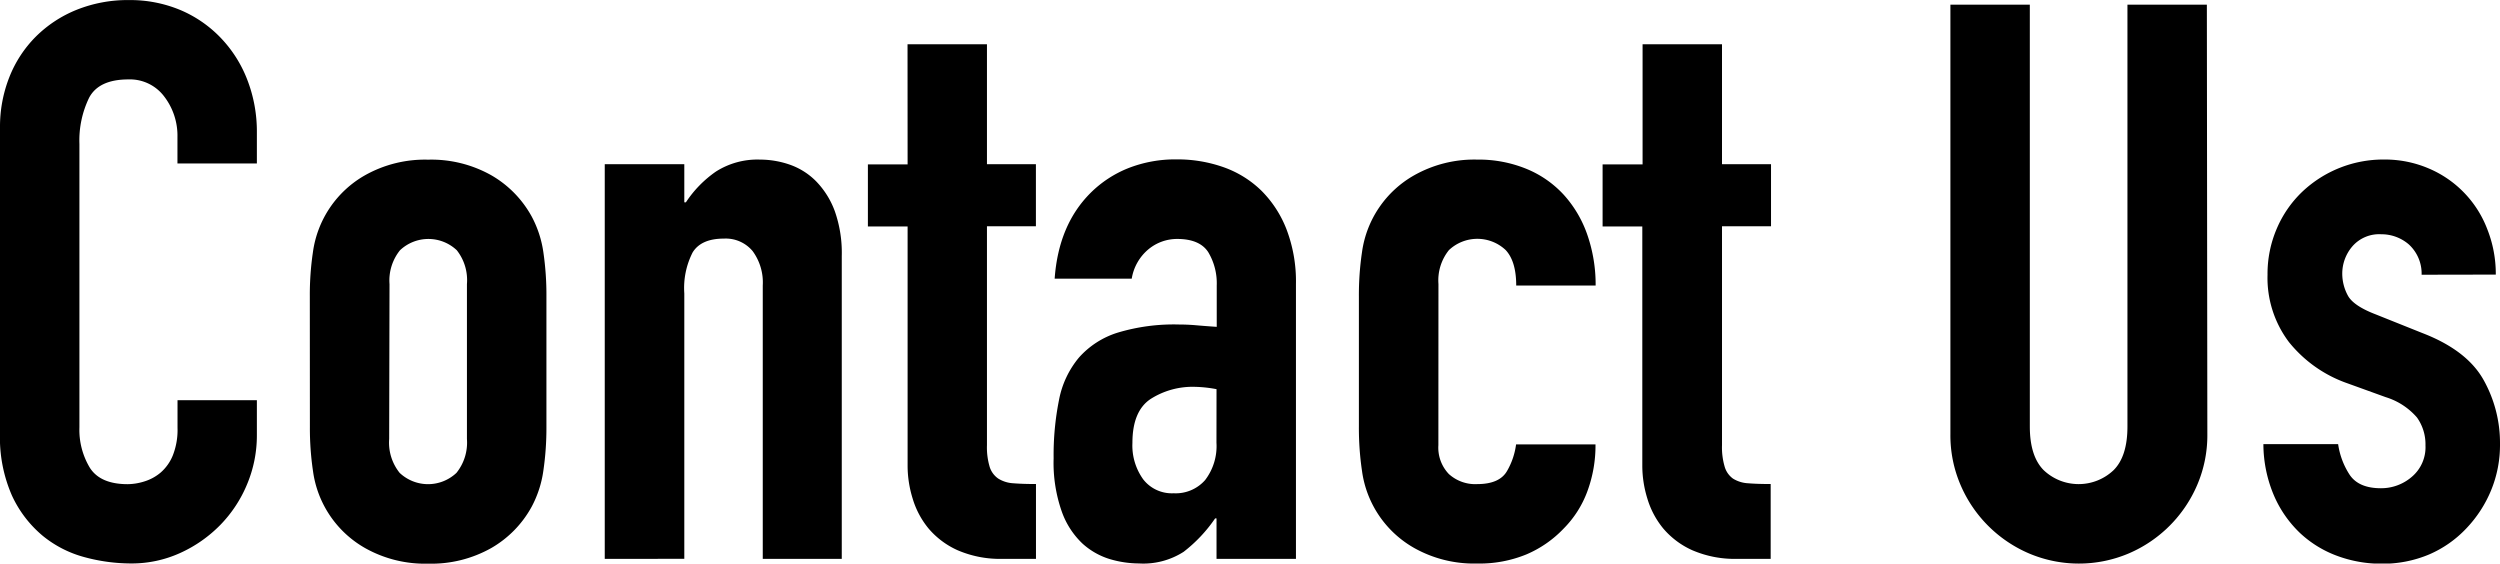 <svg xmlns="http://www.w3.org/2000/svg" viewBox="0 0 362.63 81.74"><title>contact</title><g id="レイヤー_2" data-name="レイヤー 2"><g id="レイヤー_1-2" data-name="レイヤー 1"><path d="M42,78.69a18.32,18.32,0,0,1-1.41,7.11,18.68,18.68,0,0,1-3.9,5.93,19.27,19.27,0,0,1-5.81,4.06,17,17,0,0,1-7.17,1.52,25.8,25.8,0,0,1-6.66-.9,16.16,16.16,0,0,1-6.1-3.1A16.73,16.73,0,0,1,6.49,87.5a20.94,20.94,0,0,1-1.75-9.15V34.1A19.58,19.58,0,0,1,6.1,26.76a17.26,17.26,0,0,1,3.84-5.87A17.85,17.85,0,0,1,15.86,17a19.92,19.92,0,0,1,7.62-1.41A18.9,18.9,0,0,1,30.82,17a17.57,17.57,0,0,1,5.87,4,18.24,18.24,0,0,1,3.9,6.1A20.79,20.79,0,0,1,42,34.77v4.52H30.48V35.45a9.32,9.32,0,0,0-1.92-5.87,6.22,6.22,0,0,0-5.19-2.48q-4.29,0-5.7,2.65a14.2,14.2,0,0,0-1.41,6.72v41.1a10.64,10.64,0,0,0,1.52,5.87q1.52,2.37,5.48,2.37a8.35,8.35,0,0,0,2.43-.4,6.66,6.66,0,0,0,2.37-1.3,6.53,6.53,0,0,0,1.75-2.48,10.05,10.05,0,0,0,.68-4v-4H42Z" transform="translate(-4.74 -15.58)"/><path d="M49.68,58.6a42.39,42.39,0,0,1,.45-6.44A15.18,15.18,0,0,1,57.69,41a17.73,17.73,0,0,1,9.15-2.26A17.73,17.73,0,0,1,76,41a15.46,15.46,0,0,1,5.87,6,15.66,15.66,0,0,1,1.69,5.19A42.64,42.64,0,0,1,84,58.6V77.45a42.61,42.61,0,0,1-.45,6.44,15.64,15.64,0,0,1-1.69,5.19,15.45,15.45,0,0,1-5.87,6,17.71,17.71,0,0,1-9.14,2.26,17.71,17.71,0,0,1-9.15-2.26,15.18,15.18,0,0,1-7.56-11.18,42.36,42.36,0,0,1-.45-6.44ZM61.19,79.26a7,7,0,0,0,1.52,4.91,6,6,0,0,0,8.24,0,7,7,0,0,0,1.52-4.91V56.79A7,7,0,0,0,71,51.88a6,6,0,0,0-8.24,0,7,7,0,0,0-1.52,4.91Z" transform="translate(-4.74 -15.58)"/><path d="M92.46,39.4H104v5.53h.23a16.36,16.36,0,0,1,4.35-4.46A11.2,11.2,0,0,1,115,38.73a13.2,13.2,0,0,1,4.29.73,10,10,0,0,1,3.84,2.43,12.23,12.23,0,0,1,2.71,4.35,18.23,18.23,0,0,1,1,6.49V96.64H115.38V57a7.68,7.68,0,0,0-1.47-5,5.08,5.08,0,0,0-4.18-1.81q-3.28,0-4.52,2A11.35,11.35,0,0,0,104,58.14v38.5H92.46Z" transform="translate(-4.74 -15.58)"/><path d="M136.38,22H147.9V39.4H155v9H147.9V80.16a9.91,9.91,0,0,0,.4,3.16A3.23,3.23,0,0,0,149.54,85a4.59,4.59,0,0,0,2.2.68q1.35.11,3.27.11V96.64h-4.74a15.53,15.53,0,0,1-6.61-1.24,11.89,11.89,0,0,1-4.23-3.16,12.37,12.37,0,0,1-2.31-4.35,16.12,16.12,0,0,1-.73-4.69V48.43h-5.76v-9h5.76Z" transform="translate(-4.74 -15.58)"/><path d="M181.2,90.77H181a21.26,21.26,0,0,1-4.57,4.85,10.83,10.83,0,0,1-6.49,1.69,15,15,0,0,1-4.18-.62,10.42,10.42,0,0,1-4-2.26,11.81,11.81,0,0,1-3-4.63,21.27,21.27,0,0,1-1.19-7.73,40.73,40.73,0,0,1,.79-8.52,13.51,13.51,0,0,1,2.88-6.1,12.45,12.45,0,0,1,5.59-3.61,28.27,28.27,0,0,1,8.92-1.19q1.24,0,2.48.11t3,.23V57A8.78,8.78,0,0,0,180,52.16q-1.24-1.92-4.52-1.92a6.51,6.51,0,0,0-4.12,1.47A7,7,0,0,0,168.9,56H157.72q.56-7.79,5.19-12.42A16.34,16.34,0,0,1,168.33,40a18.59,18.59,0,0,1,7.11-1.3,20,20,0,0,1,6.77,1.13,15,15,0,0,1,5.48,3.39,16.15,16.15,0,0,1,3.67,5.65,21.19,21.19,0,0,1,1.36,7.9V96.64H181.2Zm0-18.74a18.87,18.87,0,0,0-3.16-.34,11.33,11.33,0,0,0-6.38,1.75Q169,75.19,169,79.82a8.39,8.39,0,0,0,1.58,5.31,5.26,5.26,0,0,0,4.4,2,5.68,5.68,0,0,0,4.57-1.92,8.11,8.11,0,0,0,1.64-5.42Z" transform="translate(-4.74 -15.58)"/><path d="M213.38,80.16a5.53,5.53,0,0,0,1.52,4.18A5.69,5.69,0,0,0,219,85.8q3.27,0,4.35-1.92a10.35,10.35,0,0,0,1.3-3.84h11.52A19.13,19.13,0,0,1,235,86.82a15,15,0,0,1-3.44,5.42A16.23,16.23,0,0,1,226.14,96,17.9,17.9,0,0,1,219,97.32a17.7,17.7,0,0,1-9.14-2.26,15.18,15.18,0,0,1-7.56-11.18,42.36,42.36,0,0,1-.45-6.44V58.6a42.39,42.39,0,0,1,.45-6.44A15.18,15.18,0,0,1,209.88,41,17.72,17.72,0,0,1,219,38.73a18.31,18.31,0,0,1,7.17,1.35,15.13,15.13,0,0,1,5.42,3.78A16.8,16.8,0,0,1,235,49.68,22.08,22.08,0,0,1,236.19,57H224.67q0-3.5-1.52-5.14a6,6,0,0,0-8.24,0,7,7,0,0,0-1.52,4.91Z" transform="translate(-4.74 -15.58)"/><path d="M243,22h11.52V39.4h7.11v9h-7.11V80.16a9.91,9.91,0,0,0,.4,3.16A3.23,3.23,0,0,0,256.11,85a4.59,4.59,0,0,0,2.2.68q1.35.11,3.27.11V96.64h-4.74a15.53,15.53,0,0,1-6.61-1.24A11.89,11.89,0,0,1,246,92.24a12.37,12.37,0,0,1-2.31-4.35,16.12,16.12,0,0,1-.73-4.69V48.43H237.2v-9H243Z" transform="translate(-4.74 -15.58)"/><path d="M324.92,78.58a18.27,18.27,0,0,1-1.47,7.34,18.86,18.86,0,0,1-9.94,9.94,18.52,18.52,0,0,1-14.45,0,18.86,18.86,0,0,1-9.94-9.94,18.25,18.25,0,0,1-1.47-7.34V16.26h11.52V77.45q0,4.29,2,6.32a7.37,7.37,0,0,0,10.16,0q2-2,2-6.32V16.26h11.52Z" transform="translate(-4.74 -15.58)"/><path d="M356,55.43a5.73,5.73,0,0,0-1.86-4.4,6.07,6.07,0,0,0-4-1.47,5.15,5.15,0,0,0-4.18,1.75,6.06,6.06,0,0,0-1.47,4,6.66,6.66,0,0,0,.79,3.1q.79,1.52,4.06,2.77l6.77,2.71q6.44,2.48,8.86,6.77A18.72,18.72,0,0,1,367.37,80a17.25,17.25,0,0,1-1.3,6.72,17.85,17.85,0,0,1-3.56,5.48A16.23,16.23,0,0,1,357.1,96a17.31,17.31,0,0,1-6.89,1.35,18.4,18.4,0,0,1-6.43-1.13,15.91,15.91,0,0,1-5.36-3.27,16.56,16.56,0,0,1-3.78-5.36A19.15,19.15,0,0,1,333.05,80h10.84a11,11,0,0,0,1.64,4.4q1.3,2,4.57,2a6.8,6.8,0,0,0,4.46-1.64,5.61,5.61,0,0,0,2-4.57,6.69,6.69,0,0,0-1.24-4.06,9.79,9.79,0,0,0-4.52-2.94l-5.53-2a18.83,18.83,0,0,1-8.52-6,15.46,15.46,0,0,1-3.1-9.77A16.61,16.61,0,0,1,335,48.72a16.14,16.14,0,0,1,3.67-5.31,17.11,17.11,0,0,1,11.91-4.69A16.16,16.16,0,0,1,357,40a15.57,15.57,0,0,1,8.52,8.81,17.62,17.62,0,0,1,1.24,6.6Z" transform="translate(-4.74 -15.58)"/></g></g></svg>